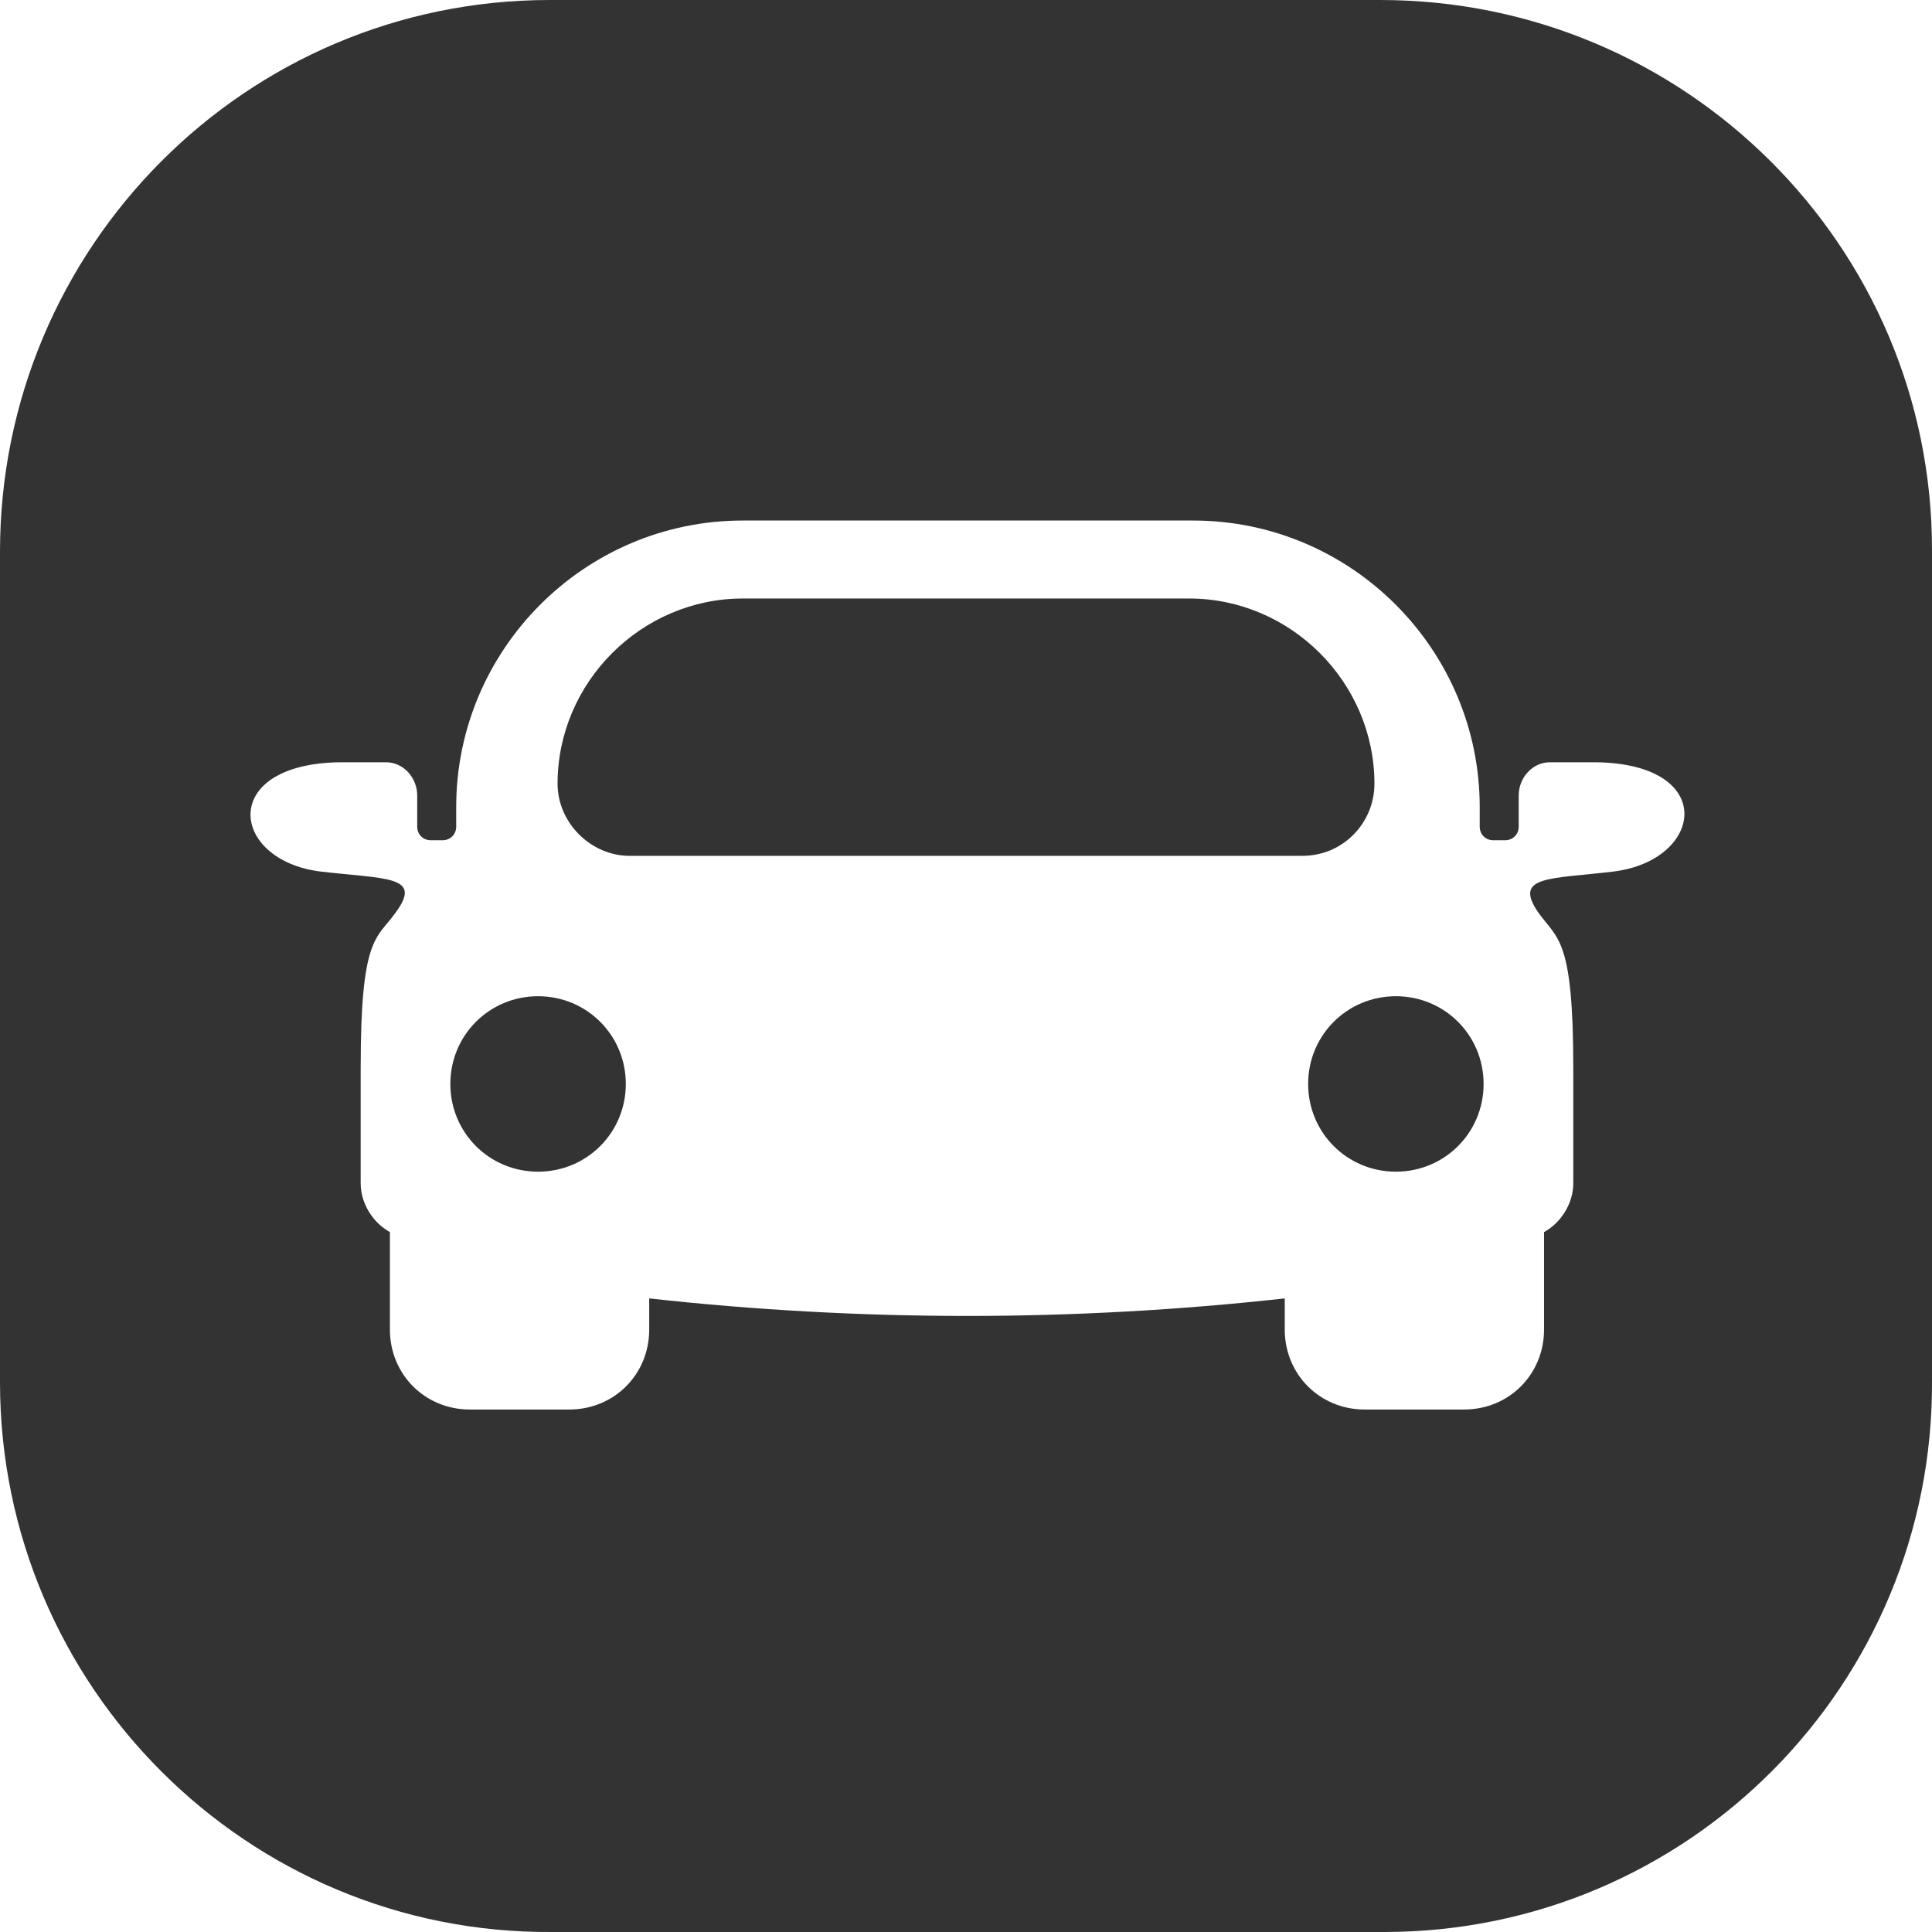<?xml version="1.0" encoding="utf-8"?>
<!-- Generator: Adobe Illustrator 23.0.0, SVG Export Plug-In . SVG Version: 6.00 Build 0)  -->
<svg version="1.1" id="图层_1" xmlns="http://www.w3.org/2000/svg" xmlns:xlink="http://www.w3.org/1999/xlink" x="0px" y="0px"
	 viewBox="0 0 99.1 99.1" style="enable-background:new 0 0 99.1 99.1;" xml:space="preserve">
<style type="text/css">
	.st0{fill:#333333;}
</style>
<title>automotive</title>
<g>
	<path class="st0" d="M71.6,51.1C71.6,51.1,71.6,51.1,71.6,51.1c-2.5,0-4.5,2-4.5,4.5c0,2.5,2,4.5,4.5,4.5c2.5,0,4.5-2,4.5-4.5
		S74.1,51.1,71.6,51.1z"/>
	<path class="st0" d="M27.6,51.1C27.6,51.1,27.6,51.1,27.6,51.1c-2.5,0-4.5,2-4.5,4.5c0,2.5,2,4.5,4.5,4.5c2.5,0,4.5-2,4.5-4.5
		S30.1,51.1,27.6,51.1z"/>
	<path class="st0" d="M70.5,40.2c0-5.2-4.3-9.5-9.5-9.5H38.1c-5.2,0-9.5,4.3-9.5,9.5c0,0,0,0,0,0c0,2,1.7,3.7,3.7,3.7h34.5
		c0,0,0,0,0,0C68.9,43.9,70.5,42.2,70.5,40.2z"/>
	<path class="st0" d="M70.8,0H28.3c0,0,0,0-0.1,0C12.6,0,0,12.7,0,28.3v42.5c0,0,0,0,0,0.1c0,15.6,12.7,28.3,28.3,28.2h42.5
		c0.1,0,0.1,0,0.2,0c15.6,0,28.2-12.7,28.1-28.3V28.3c0,0,0,0,0-0.1C99.1,12.6,86.4,0,70.8,0z M82.8,44.7c-3.3,0.4-5.2,0.2-3.9,2.1
		c1,1.4,1.8,1.3,1.8,8v5.9c0,1-0.6,2-1.5,2.5v5c0,2.3-1.8,4.1-4.1,4.1H70c-2.3,0-4.1-1.8-4.1-4.1v-1.6c-5.4,0.6-10.9,0.9-16.3,0.9
		c-5.4,0-10.9-0.3-16.3-0.9v1.6c0,2.3-1.8,4.1-4.1,4.1h-5.1c-2.3,0-4.1-1.8-4.1-4.1v-5c-0.9-0.5-1.5-1.5-1.5-2.5v-5.9
		c0-6.8,0.8-6.6,1.8-8c1.4-1.9-0.5-1.7-3.9-2.1c-4.6-0.6-5.2-5.5,1-5.6h2.4c0.9,0,1.6,0.8,1.6,1.7v1.6c0,0,0,0,0,0
		c0,0.4,0.3,0.7,0.7,0.7h0.6c0,0,0,0,0,0c0.4,0,0.7-0.3,0.7-0.7v-1c0-8.1,6.6-14.7,14.7-14.7h23.1c8.1,0,14.7,6.6,14.7,14.7v1
		c0,0,0,0,0,0c0,0.4,0.3,0.7,0.7,0.7h0.6c0,0,0,0,0,0c0.4,0,0.7-0.3,0.7-0.7v-1.6c0-0.9,0.7-1.7,1.6-1.7h2.4
		C88.1,39.2,87.4,44.1,82.8,44.7z"/>
</g>
</svg>
